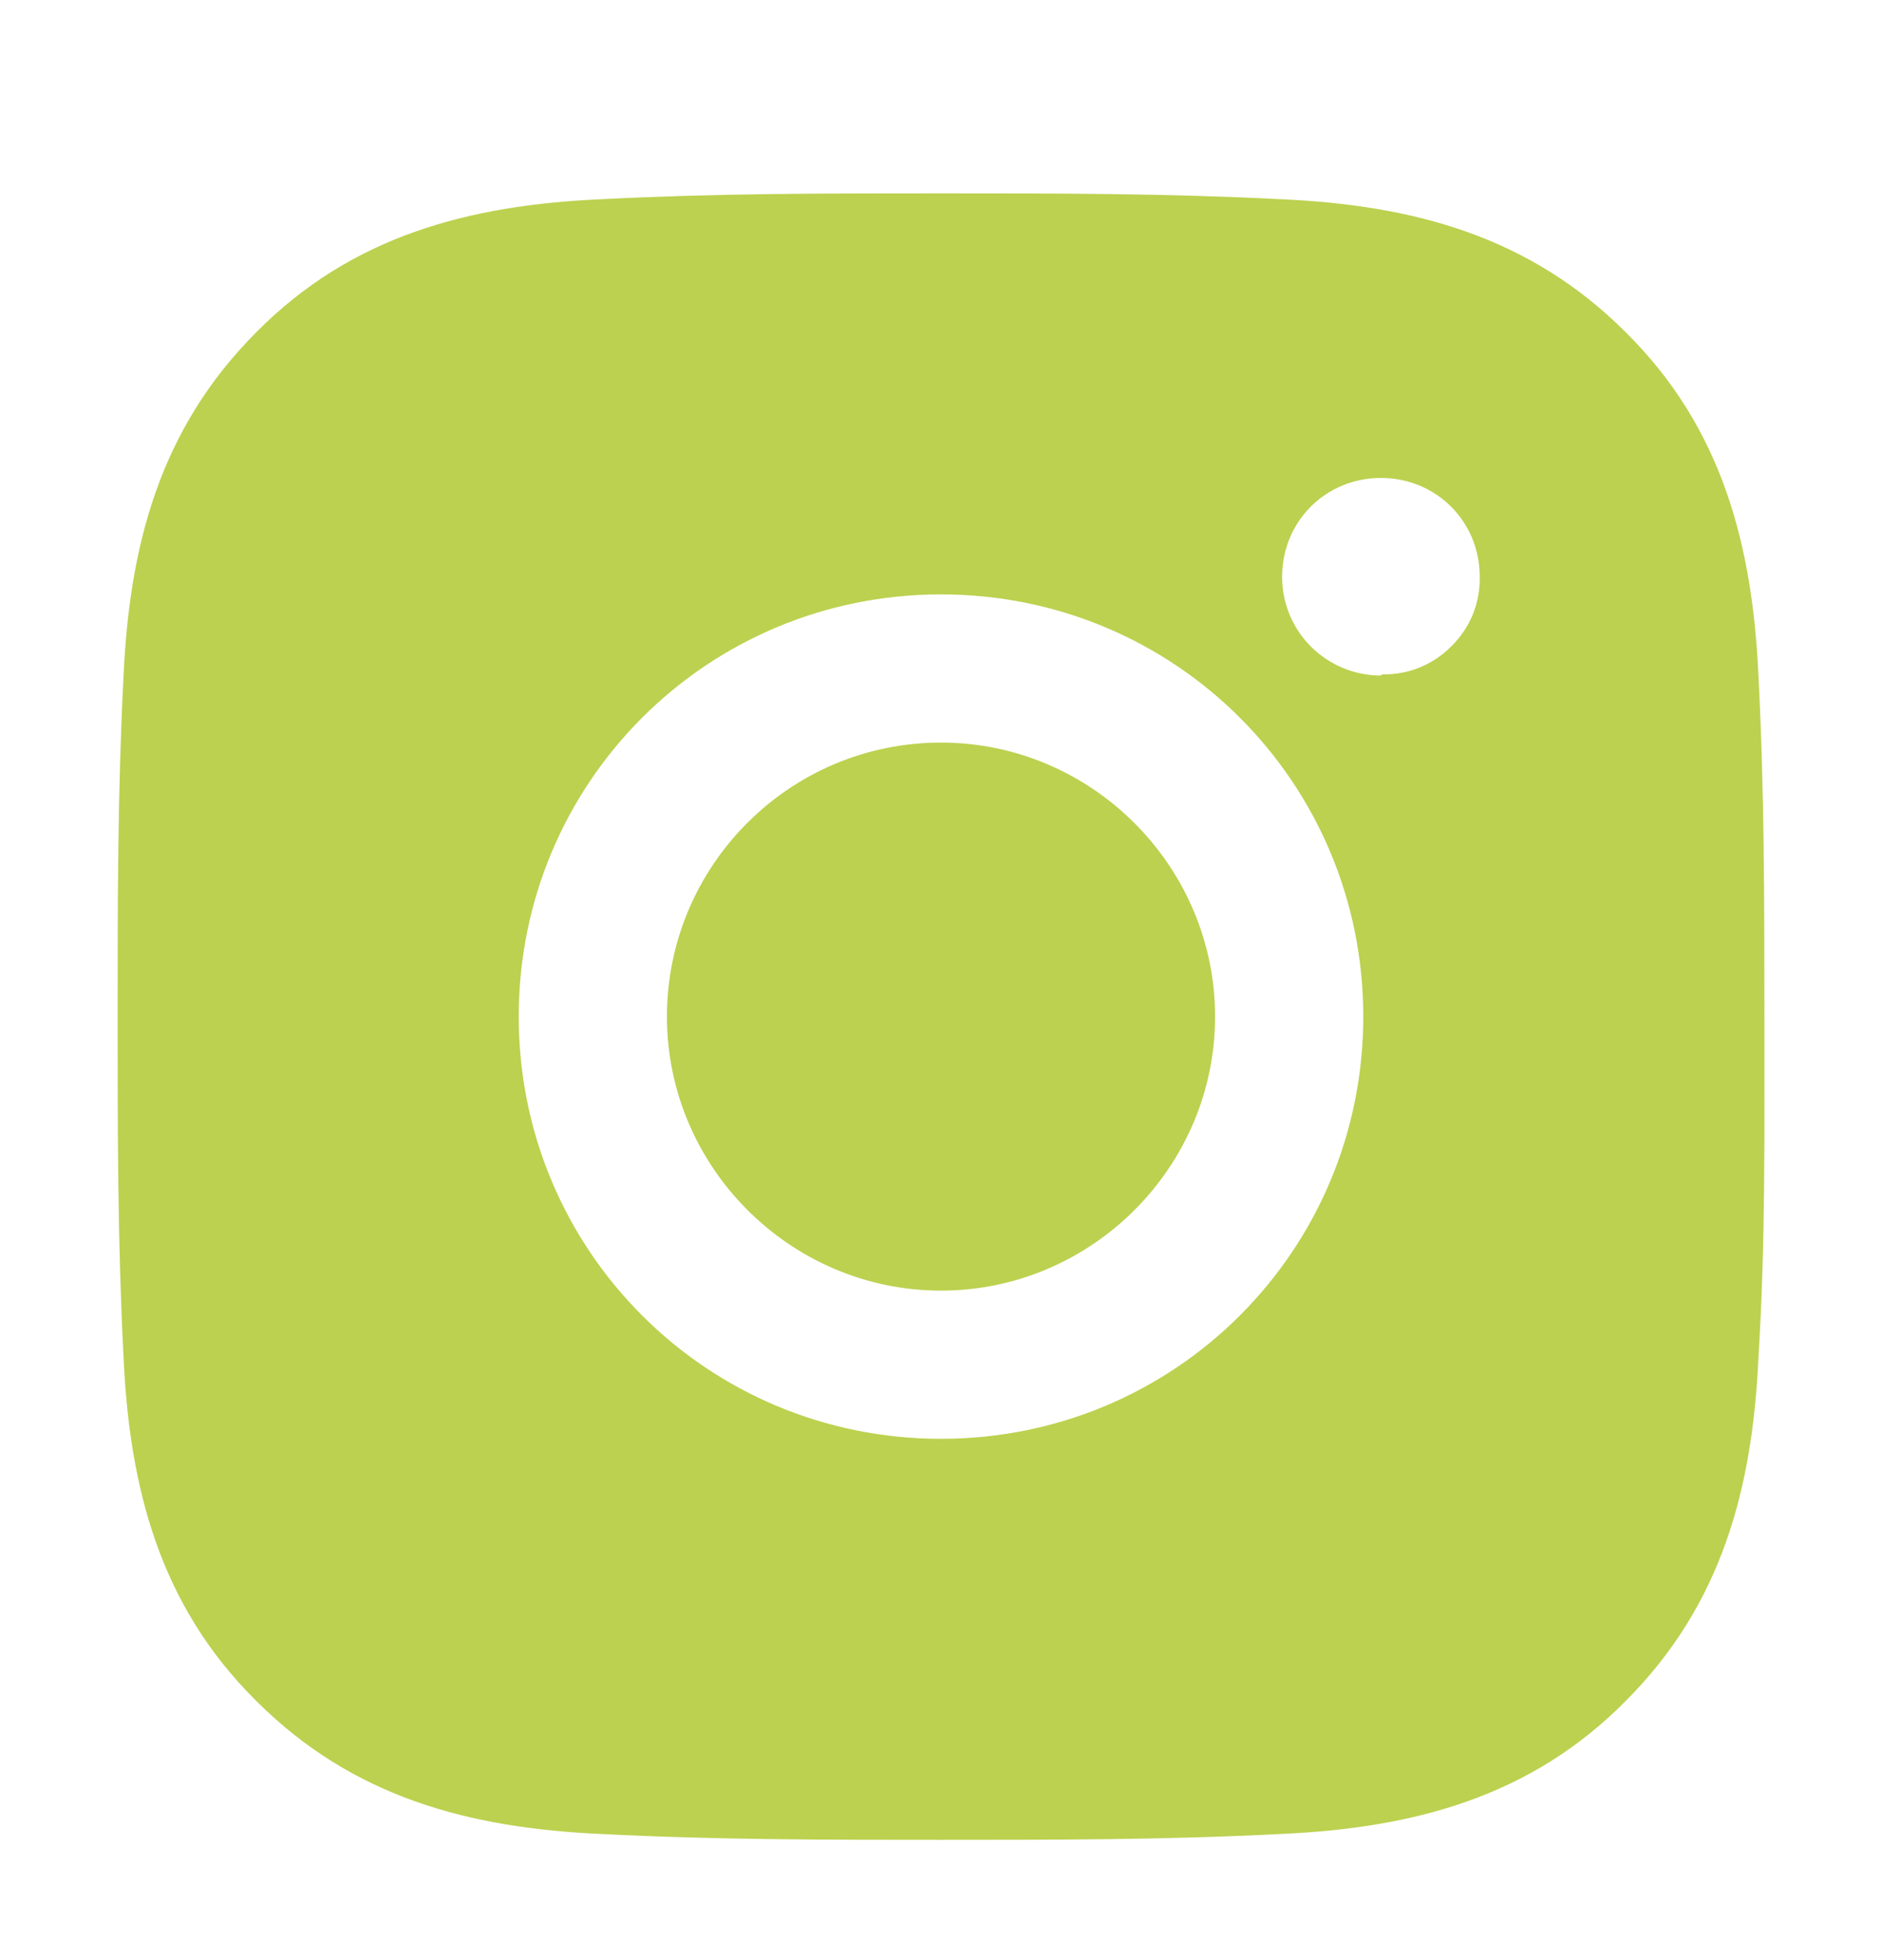 <svg width="24" height="25" viewBox="0 0 24 25" fill="none" xmlns="http://www.w3.org/2000/svg">
<path d="M12 9.471C10.065 9.471 8.505 11.046 8.505 12.966C8.505 14.886 10.08 16.461 12 16.461C13.92 16.461 15.495 14.886 15.495 12.966C15.495 11.046 13.92 9.471 12 9.471ZM22.5 12.966C22.5 11.511 22.5 10.086 22.425 8.631C22.35 6.951 21.96 5.451 20.73 4.236C19.5 3.006 18.015 2.616 16.335 2.541C14.88 2.466 13.455 2.466 12 2.466C10.545 2.466 9.12 2.466 7.665 2.541C5.985 2.616 4.485 3.006 3.27 4.236C2.04 5.466 1.65 6.951 1.575 8.631C1.5 10.086 1.5 11.511 1.5 12.966C1.5 14.421 1.5 15.846 1.575 17.301C1.65 18.981 2.04 20.481 3.27 21.696C4.5 22.926 5.985 23.316 7.665 23.391C9.12 23.466 10.545 23.466 12 23.466C13.455 23.466 14.88 23.466 16.335 23.391C18.015 23.316 19.515 22.926 20.73 21.696C21.96 20.466 22.35 18.981 22.425 17.301C22.515 15.861 22.5 14.421 22.5 12.966ZM12 18.351C9.015 18.351 6.615 15.951 6.615 12.966C6.615 9.981 9.015 7.581 12 7.581C14.985 7.581 17.385 9.981 17.385 12.966C17.385 15.951 14.985 18.351 12 18.351ZM17.61 8.616C16.92 8.616 16.35 8.061 16.35 7.356C16.35 6.651 16.905 6.096 17.61 6.096C18.315 6.096 18.87 6.651 18.87 7.356C18.874 7.52 18.844 7.683 18.782 7.836C18.72 7.988 18.627 8.126 18.51 8.241C18.395 8.358 18.257 8.451 18.105 8.513C17.953 8.575 17.789 8.605 17.625 8.601L17.61 8.616Z" fill="#BCD14F"/>
</svg>
